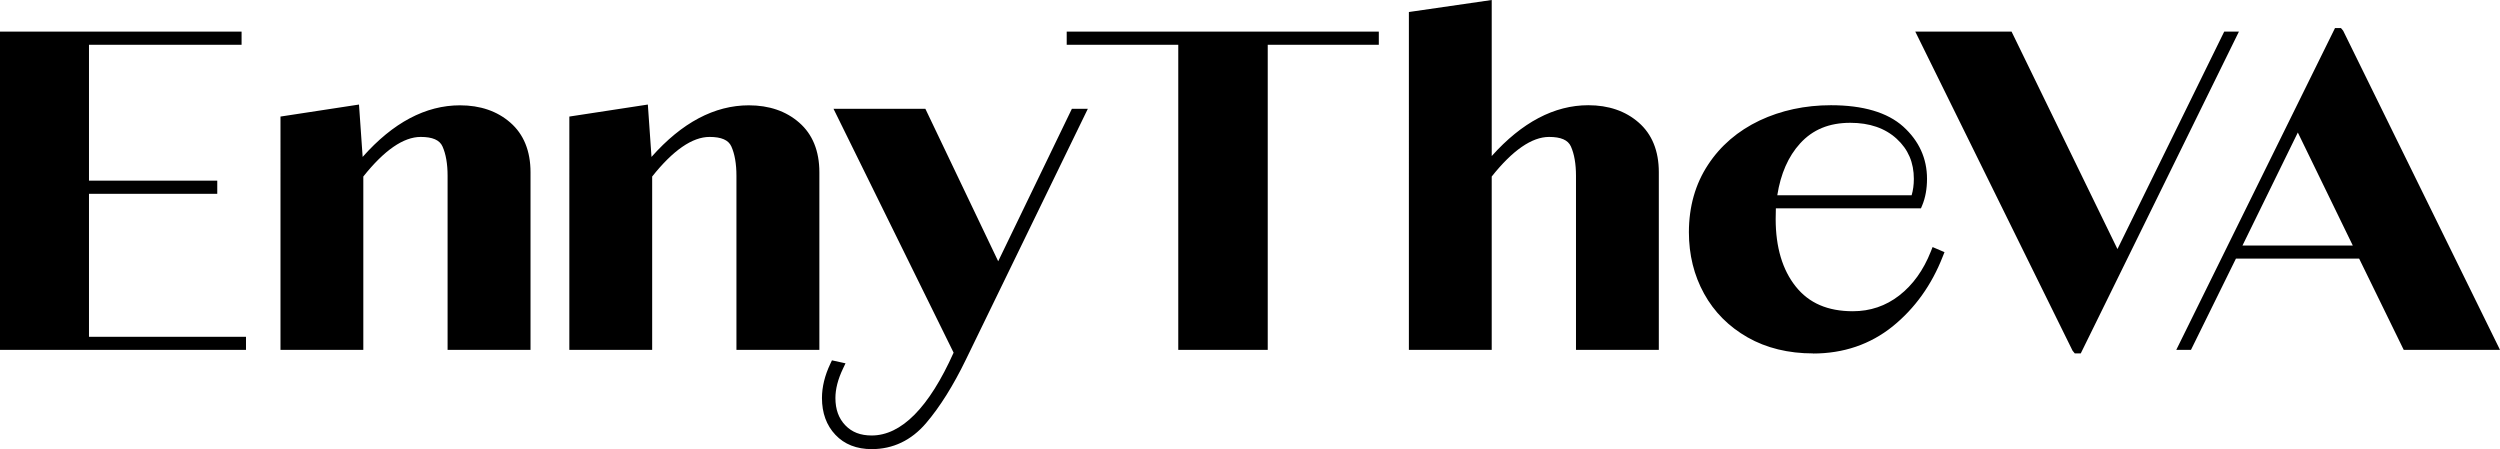 <svg xmlns="http://www.w3.org/2000/svg" id="Layer_2" viewBox="0 0 260.17 46.74"><g id="Layer_1-2" data-name="Layer_1"><g><g><path d="M8.76,19.67v15.88h16.34v.37H.5V3.79h24.14v.37h-15.88v15.14h13.35v.37h-13.35Z"></path><path d="M25.6,36.41H0V3.29h25.14v1.37h-15.88v14.14h13.35v1.37h-13.35v14.88h16.34v1.37ZM1,35.41h7.26V4.29H1v31.12Z"></path></g><g><path d="M52.77,13.13c1.28,1.12,1.93,2.72,1.93,4.8v17.99h-7.62v-17.62c0-1.31-.19-2.4-.57-3.26-.38-.86-1.29-1.29-2.73-1.29-1.99,0-4.15,1.48-6.47,4.45v17.71h-7.62V12.56l7.21-1.1.41,5.97v.18c3.3-4.1,6.82-6.15,10.55-6.15,1.99,0,3.63.56,4.91,1.68Z"></path><path d="M55.2,36.41h-8.62v-18.12c0-1.24-.18-2.27-.53-3.05-.3-.67-1.04-.99-2.27-.99-1.79,0-3.8,1.39-5.97,4.12v18.04h-8.62V12.13l8.17-1.25.38,5.45c3.16-3.57,6.56-5.37,10.13-5.37,2.1,0,3.87.6,5.24,1.8h0c1.39,1.21,2.1,2.95,2.1,5.17v18.49ZM47.58,35.41h6.62v-17.49c0-1.95-.57-3.39-1.76-4.42h0c-1.19-1.03-2.73-1.55-4.58-1.55-1.71,0-3.39.47-5.03,1.39.32-.06.63-.1.95-.1,1.65,0,2.72.53,3.19,1.58.41.92.62,2.08.62,3.46v17.12ZM30.19,35.41h6.62v-17.99l-.37-5.39-6.24.95v22.43Z"></path></g><g><path d="M82.83,13.13c1.28,1.12,1.93,2.72,1.93,4.8v17.99h-7.62v-17.62c0-1.31-.19-2.4-.57-3.26-.38-.86-1.29-1.29-2.73-1.29-1.99,0-4.15,1.48-6.47,4.45v17.71h-7.62V12.56l7.21-1.1.41,5.97v.18c3.3-4.1,6.82-6.15,10.55-6.15,1.99,0,3.63.56,4.91,1.68Z"></path><path d="M85.26,36.41h-8.62v-18.12c0-1.24-.18-2.27-.53-3.05-.3-.67-1.04-.99-2.27-.99-1.79,0-3.8,1.39-5.97,4.12v18.04h-8.62V12.13l8.17-1.25.38,5.45c3.16-3.57,6.56-5.37,10.13-5.37,2.1,0,3.87.6,5.24,1.8h0c1.39,1.21,2.1,2.95,2.1,5.17v18.49ZM77.64,35.41h6.62v-17.49c0-1.95-.57-3.39-1.76-4.42h0c-1.19-1.03-2.73-1.55-4.58-1.55-1.71,0-3.39.47-5.03,1.39.32-.06.63-.1.95-.1,1.65,0,2.72.53,3.19,1.58.41.92.62,2.08.62,3.46v17.12ZM60.25,35.41h6.62v-17.99l-.37-5.39-6.24.95v22.43Z"></path></g><g><path d="M111.88,11.82h.55l-12.34,25.38c-1.28,2.66-2.65,4.83-4.08,6.52-1.44,1.68-3.2,2.52-5.28,2.52-1.44,0-2.58-.44-3.42-1.33-.84-.89-1.26-2.05-1.26-3.49,0-1.07.28-2.19.83-3.35l.41.09c-.55,1.16-.83,2.25-.83,3.26,0,1.31.39,2.38,1.17,3.19.78.81,1.81,1.22,3.1,1.22,3.36,0,6.39-3.04,9.09-9.13l-12.25-24.87h8.44l7.89,16.52,7.99-16.52Z"></path><path d="M90.72,46.74c-1.57,0-2.85-.5-3.78-1.49-.93-.98-1.4-2.27-1.4-3.83,0-1.14.29-2.34.87-3.56l.17-.36,1.41.31-.27.57c-.52,1.09-.78,2.11-.78,3.04,0,1.19.34,2.12,1.03,2.84.69.72,1.58,1.06,2.74,1.06,3.09,0,5.97-2.9,8.53-8.62l-12.5-25.38h9.56l7.58,15.87,7.67-15.87h1.66l-12.69,26.1c-1.3,2.68-2.69,4.91-4.15,6.62-1.53,1.79-3.44,2.7-5.66,2.7ZM88.36,12.32l11.71,23.77,3.52-7.23-7.9-16.54h-7.32Z"></path></g><g><path d="M131.43,35.91h-8.31V4.16h-11.61v-.37h31.48v.37h-11.56v31.76Z"></path><path d="M131.93,36.41h-9.31V4.66h-11.61v-1.37h32.48v1.37h-11.56v31.76ZM123.62,35.41h7.31V4.29h-7.31v31.12Z"></path></g><g><path d="M170.21,13.13c1.28,1.12,1.93,2.72,1.93,4.8v17.99h-7.62v-17.62c0-1.31-.19-2.4-.57-3.26-.38-.86-1.29-1.29-2.73-1.29-1.99,0-4.15,1.48-6.47,4.45v17.71h-7.62V1.68l7.62-1.1v17.03c3.3-4.1,6.82-6.15,10.55-6.15,1.99,0,3.63.56,4.91,1.68Z"></path><path d="M172.63,36.41h-8.62v-18.12c0-1.24-.18-2.27-.53-3.05-.3-.67-1.04-.99-2.27-.99-1.79,0-3.8,1.39-5.97,4.12v18.04h-8.62V1.25l8.62-1.25v16.24c3.14-3.51,6.52-5.29,10.05-5.29,2.1,0,3.87.6,5.24,1.8h0c1.39,1.21,2.1,2.95,2.1,5.17v18.49ZM165.01,35.41h6.62v-17.49c0-1.95-.57-3.39-1.76-4.42-1.19-1.03-2.73-1.55-4.58-1.55-1.71,0-3.39.47-5.03,1.39.32-.06.63-.1.95-.1,1.65,0,2.72.53,3.19,1.58.41.92.62,2.08.62,3.46v17.12ZM147.62,35.41h6.62V1.16l-6.62.96v33.3Z"></path></g><g><path d="M201.73,26.51c-1.13,2.91-2.82,5.26-5.07,7.07-2.25,1.81-4.9,2.71-7.96,2.71-2.51,0-4.7-.54-6.58-1.61-1.88-1.07-3.33-2.52-4.34-4.36-1.01-1.84-1.51-3.89-1.51-6.15,0-2.57.63-4.82,1.9-6.75,1.27-1.93,2.99-3.4,5.16-4.43,2.17-1.02,4.57-1.54,7.21-1.54,3.24,0,5.64.7,7.18,2.09,1.54,1.39,2.32,3.08,2.32,5.07,0,.98-.15,1.84-.46,2.57h-15.24c-.03.34-.05.87-.05,1.61,0,3.06.73,5.51,2.2,7.34,1.47,1.84,3.58,2.75,6.33,2.75,1.93,0,3.64-.58,5.14-1.74,1.5-1.16,2.65-2.75,3.44-4.77l.32.14ZM186.96,14.6c-1.41,1.55-2.26,3.62-2.57,6.22h14.91c.24-.64.37-1.38.37-2.2,0-1.84-.65-3.35-1.95-4.54-1.3-1.19-3.02-1.79-5.16-1.79-2.33,0-4.19.77-5.6,2.32Z"></path><path d="M188.7,36.78c-2.59,0-4.88-.56-6.83-1.67-1.95-1.11-3.48-2.64-4.53-4.55-1.05-1.9-1.58-4.05-1.58-6.39,0-2.66.67-5.02,1.99-7.02,1.31-2,3.12-3.54,5.37-4.61,2.23-1.05,4.73-1.59,7.42-1.59,3.35,0,5.88.75,7.52,2.22,1.65,1.49,2.48,3.32,2.48,5.44,0,1.04-.17,1.97-.5,2.76l-.13.31h-15.1c-.01.29-.02.66-.02,1.11,0,2.93.7,5.29,2.09,7.03,1.38,1.73,3.33,2.57,5.94,2.57,1.81,0,3.43-.55,4.83-1.64,1.42-1.1,2.52-2.64,3.28-4.56l.19-.48,1.24.53-.18.45c-1.16,2.98-2.92,5.42-5.22,7.28-2.33,1.87-5.11,2.82-8.28,2.82ZM190.53,11.95c-2.54,0-4.9.5-6.99,1.49-2.08.98-3.75,2.41-4.96,4.25-1.21,1.83-1.82,4.01-1.82,6.47,0,2.17.49,4.16,1.45,5.91.96,1.75,2.36,3.15,4.15,4.17,1.8,1.02,3.93,1.54,6.34,1.54,2.93,0,5.5-.87,7.65-2.6.48-.39.94-.81,1.38-1.25-1.45.96-3.09,1.45-4.9,1.45-2.9,0-5.16-.99-6.72-2.94-1.53-1.92-2.31-4.49-2.31-7.66,0-.64.01-1.12.03-1.47h0v-.1s.02-.05.02-.08l.06-.45c.32-2.66,1.23-4.82,2.69-6.42h0c1.1-1.21,2.48-1.98,4.11-2.31-.05,0-.11,0-.16,0ZM184.96,20.32h13.98c.15-.51.23-1.08.23-1.7,0-1.7-.58-3.07-1.79-4.18-1.2-1.1-2.82-1.66-4.82-1.66-2.2,0-3.91.7-5.23,2.15h0c-1.23,1.35-2.02,3.16-2.37,5.38Z"></path></g><g><path d="M220.36,27.06l11.43-23.27h.41l-15.97,32.49h-.09L200.13,3.79h8.9l11.33,23.27Z"></path><path d="M216.54,36.78h-.62l-.23-.28L199.32,3.29h10.02l11.02,22.63,11.11-22.63h1.53l-16.46,33.49ZM200.93,4.29l15.26,30.95,3.82-7.77-11.29-23.18h-7.79Z"></path></g><g><path d="M259.37,35.91h-8.9l-4.64-9.5h-13.45l-4.68,9.5h-.41L243.31,3.42h.09l15.97,32.49ZM239.13,12.65l-6.56,13.4h13.08l-6.52-13.4Z"></path><path d="M260.17,36.41h-10.02l-4.64-9.5h-12.82l-4.68,9.5h-1.53L243,2.92h.62l.23.28,16.32,33.21ZM250.78,35.41h7.79l-15.21-30.95-3.85,7.81,11.27,23.14ZM233.37,25.55h11.48l-5.72-11.76-5.76,11.76Z"></path></g></g></g></svg>